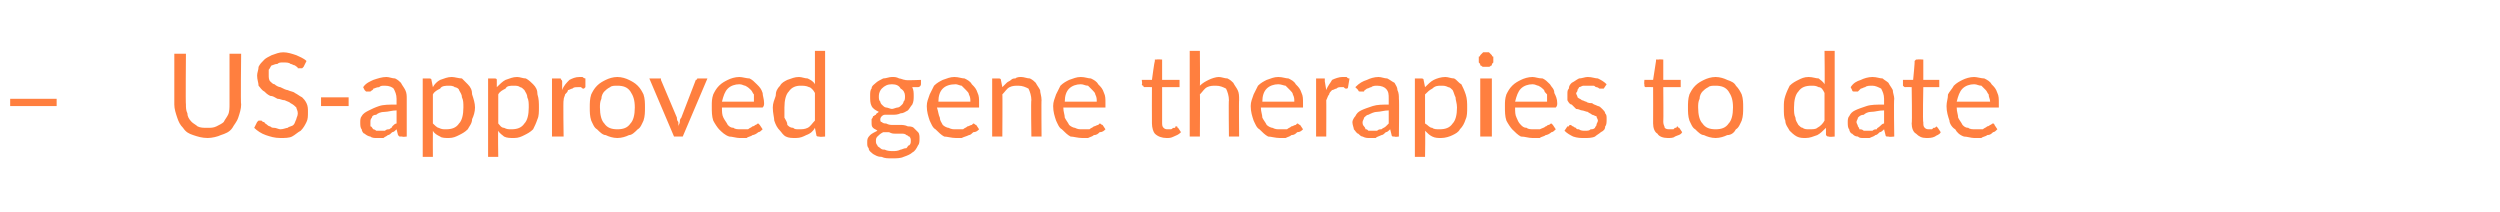 <?xml version="1.0" standalone="no"?><!DOCTYPE svg PUBLIC "-//W3C//DTD SVG 1.1//EN" "http://www.w3.org/Graphics/SVG/1.1/DTD/svg11.dtd"><svg xmlns="http://www.w3.org/2000/svg" version="1.1" width="172.1px" height="14.6px" viewBox="0 -3 172.1 14.6" style="top:-3px"><desc>US approved gene therapies to date</desc><defs/><g id="Polygon22209"><path d="m.7 3.8h3.2v.5H.7v-.5zm13.6 2c.2 0 .4 0 .6-.1c.2-.1.4-.2.5-.3c.1-.2.2-.3.3-.5c.1-.2.1-.5.1-.7V.7h.8s-.04 3.49 0 3.5c0 .3-.1.6-.2.9c-.1.3-.3.5-.4.7c-.2.3-.5.4-.8.5c-.2.1-.6.2-.9.2c-.4 0-.7-.1-1-.2c-.3-.1-.5-.2-.7-.5c-.2-.2-.3-.4-.4-.7c-.1-.3-.2-.6-.2-.9V.7h.8s-.03 3.49 0 3.5c0 .2 0 .4.1.6c0 .2.1.4.3.6c.1.1.3.2.4.3c.2.1.4.1.7.1zm6.6-4.2l-.1.1h-.3c0-.1-.1-.1-.2-.2c-.1 0-.2-.1-.3-.1c-.1-.1-.3-.1-.5-.1c-.2 0-.3 0-.4.1c-.2 0-.3.1-.4.1c-.1.1-.1.2-.2.3v.4c0 .1 0 .3.1.4c.1.1.2.2.3.2c.1.1.3.2.4.2c.2.1.4.2.5.2c.2.1.4.1.5.2c.2.1.3.2.5.3c.1.1.2.2.3.4c.1.2.1.4.1.6c0 .3 0 .5-.1.7c-.1.2-.2.4-.4.6c-.2.1-.4.3-.6.4c-.2.1-.5.1-.8.1c-.4 0-.7-.1-1-.2c-.3-.1-.6-.3-.8-.5l.2-.4l.1-.1h.2c.1.1.1.1.2.1c0 .1.1.1.2.2c0 0 .1.1.2.1c.1.1.2.1.3.1c.1 0 .3.1.4.1c.2 0 .4-.1.5-.1c.1-.1.3-.1.4-.2c.1-.1.1-.2.2-.4c0-.1.1-.2.1-.4c0-.2-.1-.3-.1-.4c-.1-.1-.2-.2-.4-.3c-.1-.1-.2-.1-.4-.2c-.2 0-.3-.1-.5-.1c-.2-.1-.3-.2-.5-.2c-.2-.1-.3-.2-.4-.3c-.2-.1-.3-.3-.4-.4c0-.2-.1-.4-.1-.7c0-.2.1-.4.1-.6c.1-.2.2-.3.4-.5c.1-.1.3-.2.5-.3c.3-.1.5-.2.8-.2c.3 0 .6.1.9.2c.2.1.5.2.7.4l-.2.4zm1.2 2.1h1.9v.6h-1.9v-.6zm5.2.9c-.3 0-.6.1-.8.1c-.3 0-.5.1-.6.2c-.2 0-.3.1-.3.2c-.1.1-.1.2-.1.3v.3c.1 0 .1.1.2.2c0 0 .1 0 .2.1h.6c.1-.1.2-.1.3-.1c.1-.1.2-.1.2-.2c.1-.1.2-.2.3-.2v-.9zM25 3c.2-.3.5-.4.7-.5c.3-.1.6-.2.9-.2c.2 0 .4.1.6.1c.2.1.3.2.4.3c.1.2.2.3.3.5c.1.2.1.4.1.6v2.6s-.33.04-.3 0h-.2l-.1-.1l-.1-.4c-.1.1-.2.2-.3.2c-.1.1-.2.2-.3.2c-.1.1-.2.1-.3.2h-.5c-.1 0-.3 0-.4-.1c-.1 0-.3-.1-.4-.2c-.1 0-.2-.2-.2-.3c-.1-.1-.1-.3-.1-.5c0-.1 0-.3.1-.4c.1-.2.3-.3.5-.4c.2-.1.4-.2.7-.3c.3-.1.7-.1 1.2-.1v-.4c0-.3-.1-.5-.2-.7c-.1-.1-.3-.2-.6-.2c-.2 0-.3 0-.4.1c-.2 0-.3.1-.4.1c0 .1-.1.1-.2.2h-.3l-.1-.1L25 3zm4.8 2.5c.1.1.3.3.4.3c.2.1.3.1.5.1c.4 0 .7-.1.9-.4c.2-.2.3-.6.3-1.1c0-.3 0-.5-.1-.7c0-.2-.1-.3-.2-.5c0-.1-.2-.2-.3-.2c-.1-.1-.3-.1-.4-.1c-.2 0-.5 0-.6.2c-.2.1-.4.2-.5.4v2zm0-2.5c.1-.2.3-.4.5-.5c.3-.1.5-.2.8-.2c.2 0 .5.1.7.1l.4.4c.2.2.3.4.3.7c.1.3.2.6.2.9c0 .3-.1.6-.2.8c0 .3-.2.5-.3.7c-.2.2-.4.3-.6.4c-.2.1-.4.2-.7.2c-.2 0-.5 0-.6-.1c-.2-.1-.4-.2-.5-.4c-.01.02 0 1.8 0 1.8h-.7V2.4h.4c.1 0 .2 0 .2.1l.1.5zm4.5 2.5c.1.1.2.3.4.3c.2.1.3.1.5.1c.4 0 .7-.1.9-.4c.2-.2.3-.6.3-1.1c0-.3 0-.5-.1-.7c0-.2-.1-.3-.2-.5c-.1-.1-.2-.2-.3-.2c-.1-.1-.3-.1-.4-.1c-.3 0-.5 0-.6.2c-.2.1-.4.2-.5.4v2zM34.2 3c.2-.2.4-.4.6-.5c.3-.1.5-.2.8-.2c.2 0 .4.1.6.1c.2.1.4.3.5.4c.2.2.3.4.3.7c.1.3.1.6.1.9c0 .3 0 .6-.1.8c-.1.3-.2.5-.3.7c-.2.2-.4.3-.6.4c-.2.1-.4.2-.7.2c-.3 0-.5 0-.7-.1c-.1-.1-.3-.2-.4-.4c-.03.02 0 1.8 0 1.8h-.7V2.4h.4c.1 0 .2 0 .2.1v.5zm4.5.2c.1-.3.3-.5.5-.7c.2-.1.4-.2.7-.2h.2c.1.1.2.1.2.1v.6l-.1.1c-.1 0-.1 0-.2-.1h-.2c-.2 0-.3 0-.4.1c-.1 0-.2.1-.3.1c0 .1-.1.2-.2.3c0 .1-.1.2-.1.4c-.04-.02 0 2.5 0 2.5h-.8v-4h.6c0 .1.1.1.1.2v.6zm3.8-.9c.3 0 .6.1.8.2c.2.1.4.2.6.4c.2.2.3.4.4.6c.1.3.1.6.1.9c0 .3 0 .6-.1.9c-.1.2-.2.5-.4.6c-.2.2-.4.4-.6.4c-.2.1-.5.2-.8.2c-.3 0-.6-.1-.8-.2c-.2 0-.4-.2-.6-.4c-.2-.1-.3-.4-.4-.6c-.1-.3-.1-.6-.1-.9c0-.3 0-.6.1-.9c.1-.2.2-.4.4-.6c.2-.2.4-.3.6-.4c.2-.1.5-.2.8-.2zm0 3.6c.4 0 .7-.1.9-.4c.2-.2.3-.6.3-1.1c0-.5-.1-.8-.3-1.1c-.2-.3-.5-.4-.9-.4c-.2 0-.4 0-.5.1c-.2.1-.3.2-.4.3c-.1.1-.2.3-.2.5c-.1.2-.1.4-.1.6c0 .5.1.9.3 1.1c.2.3.5.4.9.4zm6.2-3.5l-1.7 4h-.6l-1.7-4h.8v.1l1.1 2.6c0 .1 0 .2.1.3v.3c0-.1.1-.2.1-.3c0-.1 0-.2.1-.3l1-2.6s.1 0 .1-.1h.7zM51.9 4v-.5c-.1-.1-.1-.2-.2-.3c-.1-.1-.2-.2-.4-.3c-.1 0-.2-.1-.4-.1c-.3 0-.6.1-.8.3c-.2.2-.3.5-.4.9h2.2zm.6 1.9c-.1.1-.2.2-.3.2c-.1.1-.3.2-.4.2c-.1.1-.3.1-.4.2h-.5c-.2 0-.5-.1-.7-.1c-.3-.1-.5-.3-.7-.5c-.1-.1-.3-.4-.4-.6c-.1-.3-.1-.6-.1-1c0-.3 0-.5.1-.8c.1-.2.2-.4.4-.6c.2-.2.4-.3.6-.4c.2-.1.5-.2.8-.2c.2 0 .5.1.7.1c.2.1.3.2.5.4c.2.2.3.3.4.6c0 .2.1.4.1.7c0 .1 0 .2-.1.3h-2.8c0 .3 0 .5.1.7c.1.2.2.3.3.5c.1.1.2.2.4.2c.1.1.3.1.5.1h.5c.1-.1.2-.1.3-.2c.1 0 .2-.1.2-.1c.1 0 .1-.1.2-.1l.1.1l.2.3zm3.6-2.5c-.1-.2-.3-.4-.4-.4c-.2-.1-.4-.1-.6-.1c-.3 0-.6.1-.8.4c-.2.2-.3.6-.3 1.1v.7c.1.2.2.3.2.5c.1.1.2.2.4.2c.1.1.2.1.4.1c.2 0 .4 0 .6-.1c.2-.1.3-.3.5-.5V3.4zm.7-2.9v5.9s-.42.04-.4 0c-.1 0-.2 0-.2-.1l-.1-.5c-.1.2-.3.4-.6.5c-.2.1-.4.2-.7.2c-.3 0-.5 0-.7-.1c-.2-.1-.3-.3-.4-.4c-.2-.2-.3-.4-.4-.7c0-.2-.1-.5-.1-.9c0-.3.1-.5.2-.8c0-.3.1-.5.3-.7c.1-.2.3-.3.5-.4c.3-.1.5-.2.8-.2c.2 0 .4.1.6.1c.2.1.4.2.5.4V.5h.7zm4.6 4c.1 0 .3-.1.4-.1c.1 0 .2-.1.3-.2c0 0 .1-.1.1-.2c.1-.1.1-.2.1-.4c0-.2-.1-.4-.3-.5c-.1-.2-.3-.3-.6-.3c-.3 0-.5.1-.7.3c-.1.1-.2.3-.2.5c0 .2 0 .3.1.4c0 .1.1.2.1.2c.1.1.2.2.3.2c.1 0 .3.1.4.1zm1.3 2.2c0-.1 0-.2-.1-.3c-.1 0-.1-.1-.2-.1c-.1-.1-.2-.1-.4-.1h-.4c-.1 0-.2 0-.4-.1h-.4c-.2.1-.3.2-.4.3c-.1.1-.1.2-.1.3c0 .1 0 .2.1.3c0 .1.1.1.2.2c.1.1.2.1.3.1c.2.1.4.1.6.1c.1 0 .3 0 .5-.1c.1 0 .2-.1.4-.1c.1-.1.1-.2.2-.2c.1-.1.1-.2.1-.3zm.7-4.2v.3c0 .1-.1.2-.2.2h-.4c.1.2.1.4.1.6c0 .2 0 .4-.1.6c-.1.1-.2.3-.3.4c-.2.1-.3.2-.5.2c-.2.1-.4.1-.6.1h-.5c-.1 0-.2.1-.2.1c-.1.1-.1.2-.1.2c0 .1 0 .2.1.2c.1.1.2.1.3.1c.2.1.3.1.5.1h.5c.1 0 .3 0 .5.1c.1 0 .3 0 .4.1l.3.3c.1.1.1.3.1.4c0 .2 0 .4-.1.5c-.1.2-.2.4-.4.5c-.1.1-.3.2-.6.3c-.2.1-.5.1-.8.1c-.3 0-.5 0-.7-.1c-.3 0-.4-.1-.6-.2c-.1-.1-.3-.2-.3-.4c-.1-.1-.1-.2-.1-.4c0-.2 0-.3.2-.5c.1-.1.3-.2.5-.3c-.1-.1-.2-.1-.3-.2c-.1-.1-.1-.2-.1-.4v-.2s.1-.1.1-.2c.1 0 .1-.1.2-.1c0-.1.1-.1.2-.2c-.2-.1-.4-.2-.5-.4c-.1-.2-.1-.4-.1-.7c0-.2 0-.4.1-.5c0-.2.2-.3.3-.4c.1-.1.3-.2.5-.3c.2 0 .4-.1.6-.1c.2 0 .3 0 .5.1c.1 0 .3.1.4.1c0 .05 1.1 0 1.1 0zM66.8 4c0-.2 0-.3-.1-.5c0-.1-.1-.2-.2-.3l-.3-.3c-.1 0-.3-.1-.4-.1c-.4 0-.7.1-.9.3c-.2.2-.3.5-.3.9h2.2zm.6 1.9c-.1.1-.2.2-.4.2c-.1.1-.2.2-.3.2c-.2.1-.3.1-.5.2h-.4c-.3 0-.6-.1-.8-.1c-.2-.1-.4-.3-.6-.5c-.2-.1-.3-.4-.4-.6c-.1-.3-.2-.6-.2-1c0-.3.1-.5.2-.8l.3-.6c.2-.2.4-.3.6-.4c.3-.1.5-.2.8-.2c.3 0 .5.1.7.1c.2.1.4.2.5.4c.2.2.3.3.4.6c.1.2.1.4.1.7v.3h-2.9c.1.3.1.5.2.7c0 .2.1.3.2.5c.1.1.3.2.4.2c.2.1.3.1.5.1h.5c.1-.1.2-.1.3-.2c.1 0 .2-.1.3-.1l.1-.1c.1 0 .1.1.2.1l.2.3zM69 3l.3-.3c.1-.1.2-.1.3-.2c.1-.1.2-.1.3-.1c.1-.1.3-.1.4-.1c.2 0 .4.1.6.1c.2.1.3.2.4.3c.1.2.2.3.3.5c0 .2.1.4.1.7c-.02-.04 0 2.5 0 2.5h-.7s-.04-2.54 0-2.5c0-.3-.1-.6-.2-.8c-.2-.1-.4-.2-.7-.2c-.2 0-.4 0-.6.1c-.2.1-.3.3-.5.5c.02-.04 0 2.9 0 2.9h-.7v-4h.4c.1 0 .2 0 .2.1l.1.5zm6.5 1c0-.2 0-.3-.1-.5c0-.1-.1-.2-.2-.3l-.3-.3c-.2 0-.3-.1-.5-.1c-.3 0-.6.1-.8.3c-.2.2-.3.5-.3.9h2.2zm.6 1.9c-.1.1-.2.2-.4.2c-.1.1-.2.2-.4.2c-.1.1-.2.1-.4.2h-.4c-.3 0-.6-.1-.8-.1c-.2-.1-.4-.3-.6-.5c-.2-.1-.3-.4-.4-.6c-.1-.3-.2-.6-.2-1c0-.3.1-.5.2-.8l.3-.6c.2-.2.4-.3.6-.4c.3-.1.5-.2.8-.2c.3 0 .5.1.7.1c.2.1.4.2.5.4c.2.2.3.3.4.6c.1.2.1.4.1.7v.3h-2.9c0 .3.1.5.1.7c.1.2.2.3.3.5c.1.1.3.2.4.2c.2.1.3.1.5.1h.5c.1-.1.2-.1.3-.2c.1 0 .2-.1.3-.1l.1-.1c.1 0 .1.1.2.1l.2.3zm4.2.6c-.3 0-.6-.1-.8-.3c-.1-.1-.2-.4-.2-.7c-.01-.04 0-2.5 0-2.5c0 0-.5-.02-.5 0c0 0-.1 0-.1-.1c0 0-.1 0-.1-.1c.05.03 0-.3 0-.3h.7s.17-1.29.2-1.3v-.1h.1c.04-.03.4 0 .4 0v1.4h1.2v.5H80v2.4c0 .2 0 .3.1.4c.1.1.2.1.3.1h.2c.1 0 .1-.1.2-.1h.1c0-.1 0-.1.1-.1s0 .1.1.1l.2.3c-.2.2-.3.2-.5.3c-.2.1-.3.1-.5.1zm2.3-3.6c.2-.2.4-.3.6-.4c.2-.1.5-.2.7-.2c.2 0 .4.1.6.1c.2.1.3.2.4.3c.1.2.2.3.3.5c.1.2.1.4.1.7c-.02-.04 0 2.5 0 2.5h-.7s-.03-2.54 0-2.5c0-.3-.1-.6-.2-.8c-.2-.1-.4-.2-.7-.2c-.2 0-.4 0-.6.1c-.2.1-.3.3-.5.5c.02-.04 0 2.9 0 2.9h-.7V.5h.7s.02 2.43 0 2.4zM89.1 4c0-.2 0-.3-.1-.5c0-.1-.1-.2-.2-.3l-.3-.3c-.1 0-.3-.1-.5-.1c-.3 0-.6.1-.8.3c-.2.2-.3.5-.3.9h2.2zm.6 1.9c-.1.1-.2.2-.4.2c-.1.1-.2.2-.4.2c-.1.1-.2.1-.4.2h-.4c-.3 0-.6-.1-.8-.1c-.2-.1-.4-.3-.6-.5c-.2-.1-.3-.4-.4-.6c-.1-.3-.2-.6-.2-1c0-.3.1-.5.2-.8l.3-.6c.2-.2.4-.3.6-.4c.3-.1.5-.2.8-.2c.3 0 .5.1.7.1c.2.1.4.2.5.4c.2.2.3.3.4.6c.1.2.1.4.1.7v.3h-2.9c0 .3.1.5.1.7c.1.2.2.3.3.5c.1.1.3.2.4.2c.2.1.3.1.5.1h.5c.1-.1.2-.1.3-.2c.1 0 .2-.1.3-.1l.1-.1c.1 0 .1.1.2.1l.2.3zm1.6-2.7c.1-.3.3-.5.4-.7c.2-.1.5-.2.7-.2h.3c.1.1.1.1.2.1l-.1.6s0 .1-.1.1s-.1 0-.2-.1h-.2c-.1 0-.2 0-.3.1c-.1 0-.2.1-.3.1c-.1.1-.2.2-.2.3c-.1.1-.1.2-.2.4c.01-.02 0 2.5 0 2.5h-.7v-4h.6v.2l.1.6zm4.3 1.4c-.3 0-.6.1-.8.1c-.2 0-.4.1-.6.2c-.1 0-.2.1-.3.2c0 .1-.1.2-.1.3c0 .1 0 .2.1.3c0 0 .1.1.1.2c.1 0 .1 0 .2.1h.6c.1-.1.2-.1.3-.1c.1-.1.2-.1.3-.2l.2-.2v-.9zM93.3 3c.3-.3.5-.4.8-.5c.2-.1.5-.2.8-.2c.2 0 .4.1.6.1c.2.1.3.2.5.3c.1.2.2.3.2.5c.1.2.1.4.1.6c.03.05 0 2.6 0 2.6c0 0-.28.04-.3 0h-.1c-.1 0-.1-.1-.1-.1l-.1-.4c-.1.1-.2.2-.3.2c-.1.1-.2.2-.3.2c-.2.1-.3.1-.4.2h-.4c-.2 0-.3 0-.5-.1c-.1 0-.2-.1-.3-.2c-.1 0-.2-.2-.3-.3c0-.1-.1-.3-.1-.5c0-.1.1-.3.2-.4c.1-.2.2-.3.4-.4c.2-.1.5-.2.8-.3c.3-.1.7-.1 1.1-.1v-.4c0-.3 0-.5-.2-.7c-.1-.1-.3-.2-.6-.2c-.1 0-.3 0-.4.1c-.1 0-.2.1-.3.1c-.1.1-.2.1-.2.2h-.3c-.1 0-.1-.1-.1-.1l-.2-.2zm4.8 2.5c.2.1.3.3.5.3c.1.1.3.1.5.1c.4 0 .7-.1.9-.4c.2-.2.3-.6.3-1.1c0-.3-.1-.5-.1-.7c-.1-.2-.1-.3-.2-.5c-.1-.1-.2-.2-.3-.2c-.2-.1-.3-.1-.5-.1c-.2 0-.4 0-.6.2c-.2.1-.3.2-.5.4v2zm0-2.5c.2-.2.4-.4.6-.5c.2-.1.5-.2.8-.2c.2 0 .4.1.6.1c.2.1.3.3.5.4c.1.2.2.4.3.7c.1.3.1.6.1.9c0 .3 0 .6-.1.8c-.1.3-.2.5-.4.7c-.1.2-.3.3-.5.4c-.2.1-.5.2-.8.2c-.2 0-.4 0-.6-.1c-.2-.1-.3-.2-.5-.4c.03.02 0 1.8 0 1.8h-.7V2.4h.4c.1 0 .2 0 .2.1l.1.5zm4.6-.6v4h-.8v-4h.8zm.1-1.3v.2c-.1.1-.1.1-.1.2c-.1 0-.1.1-.2.1h-.4c-.1 0-.1-.1-.2-.1c0-.1 0-.1-.1-.2v-.4c.1 0 .1-.1.1-.1l.2-.2h.4l.2.2s0 .1.1.1v.2zm3.7 2.9v-.5c-.1-.1-.2-.2-.2-.3c-.1-.1-.2-.2-.4-.3c-.1 0-.2-.1-.4-.1c-.3 0-.6.1-.8.3c-.2.2-.3.5-.4.9h2.2zm.6 1.9c-.1.1-.2.2-.3.2c-.1.1-.3.2-.4.2c-.1.1-.3.1-.4.2h-.5c-.3 0-.5-.1-.8-.1c-.2-.1-.4-.3-.6-.5c-.1-.1-.3-.4-.4-.6c-.1-.3-.1-.6-.1-1c0-.3 0-.5.1-.8c.1-.2.2-.4.4-.6c.2-.2.4-.3.6-.4c.2-.1.5-.2.8-.2c.2 0 .4.1.7.1c.2.1.3.2.5.4c.1.2.3.3.3.6c.1.2.2.4.2.7c0 .1 0 .2-.1.3h-2.8c0 .3 0 .5.1.7c.1.2.1.3.3.5c.1.1.2.2.4.2c.1.1.3.1.5.1h.4c.2-.1.3-.1.4-.2c.1 0 .1-.1.2-.1c.1 0 .1-.1.2-.1l.1.1l.2.3zm3.3-2.8h-.3s-.1-.1-.2-.1s-.1-.1-.2-.1h-.7c-.1 0-.2.1-.3.1c0 .1-.1.1-.1.2c0 .1-.1.2-.1.2c0 .1.1.2.1.3c.1.1.2.1.3.2c.1 0 .2.1.3.1c.1.1.3.1.4.1c.1.1.2.1.4.2c.1 0 .2.1.3.2c.1.1.2.2.2.3c.1.1.1.2.1.4c0 .2 0 .4-.1.5c0 .2-.1.3-.3.4c-.1.1-.3.2-.4.3c-.2.1-.5.1-.7.1c-.3 0-.5 0-.8-.1c-.2-.1-.4-.2-.6-.4l.2-.3h.1c0-.1.1-.1.1-.1c.1 0 .1.1.2.1c0 0 .1.1.2.1c0 .1.1.1.2.1c.1.1.3.1.4.1c.2 0 .3 0 .4-.1c.1 0 .2 0 .3-.1c0-.1.1-.1.1-.2c0-.1.1-.2.1-.3c0-.1-.1-.2-.1-.3c-.1 0-.2-.1-.3-.1c-.1-.1-.2-.1-.3-.2c-.1 0-.3-.1-.4-.1c-.1 0-.2-.1-.4-.1l-.3-.3c-.1 0-.2-.1-.3-.3v-.4c0-.2 0-.3.1-.4c0-.2.1-.3.2-.4c.2-.1.3-.2.5-.3c.2 0 .4-.1.6-.1c.3 0 .5.1.7.1c.2.1.4.2.6.4l-.2.3zm4.4 3.4c-.3 0-.6-.1-.7-.3c-.2-.1-.3-.4-.3-.7c.01-.04 0-2.5 0-2.5c0 0-.48-.02-.5 0c0 0-.1 0-.1-.1v-.1c-.03.03 0-.3 0-.3h.6l.2-1.3v-.1h.2c-.04-.03.3 0 .3 0v1.4h1.2v.5h-1.2s.02 2.42 0 2.4c0 .2.1.3.1.4c.1.1.2.1.4.1h.2l.1-.1h.1c0-.1.1-.1.1-.1c0 0 0 .1.1.1l.2.3c-.1.2-.3.2-.5.3c-.1.1-.3.1-.5.1zm3.3-4.2c.3 0 .6.1.8.2c.3.1.5.2.6.4c.2.2.3.4.4.6c.1.3.1.6.1.9c0 .3 0 .6-.1.9c-.1.2-.2.5-.4.6c-.1.2-.3.4-.6.4c-.2.1-.5.2-.8.2c-.3 0-.6-.1-.8-.2c-.2 0-.4-.2-.6-.4c-.2-.1-.3-.4-.4-.6c-.1-.3-.1-.6-.1-.9c0-.3 0-.6.1-.9c.1-.2.2-.4.4-.6c.2-.2.4-.3.6-.4c.2-.1.5-.2.8-.2zm0 3.6c.4 0 .7-.1.9-.4c.2-.2.3-.6.3-1.1c0-.5-.1-.8-.3-1.1c-.2-.3-.5-.4-.9-.4c-.2 0-.4 0-.5.1c-.2.1-.3.2-.4.3c-.1.1-.2.3-.2.5c-.1.2-.1.4-.1.6c0 .5.1.9.3 1.1c.2.3.5.4.9.4zm7.5-2.5c-.1-.2-.2-.4-.4-.4c-.2-.1-.3-.1-.5-.1c-.4 0-.7.1-.9.4c-.2.2-.3.6-.3 1.1c0 .3 0 .5.1.7c0 .2.1.3.2.5c.1.1.2.2.3.2c.1.1.3.1.4.1c.3 0 .5 0 .6-.1c.2-.1.4-.3.5-.5V3.4zm.7-2.9v5.9s-.38.04-.4 0c-.1 0-.1 0-.2-.1v-.5c-.2.2-.4.4-.6.5c-.3.1-.5.2-.8.2c-.2 0-.4 0-.6-.1c-.2-.1-.4-.3-.5-.4c-.1-.2-.3-.4-.3-.7c-.1-.2-.1-.5-.1-.9c0-.3 0-.5.1-.8c.1-.3.2-.5.3-.7c.2-.2.4-.3.6-.4c.2-.1.4-.2.7-.2c.3 0 .5.1.7.1c.1.1.3.2.4.4c.03-.01 0-2.3 0-2.3h.7zm3.4 4.1c-.4 0-.6.1-.9.1c-.2 0-.4.1-.5.2c-.2 0-.3.1-.4.2c0 .1-.1.2-.1.3c0 .1.1.2.1.3c0 0 .1.1.1.2c.1 0 .2 0 .3.1h.6c.1-.1.2-.1.3-.1c0-.1.1-.1.2-.2c.1-.1.2-.2.3-.2v-.9zM127.4 3c.2-.3.4-.4.7-.5c.2-.1.5-.2.8-.2c.3 0 .5.1.7.1c.1.1.3.2.4.3c.1.2.2.3.3.5c0 .2.1.4.1.6c-.04.05 0 2.6 0 2.6c0 0-.35.04-.4 0h-.1c-.1 0-.1-.1-.1-.1l-.1-.4c-.1.1-.2.2-.3.2c-.1.1-.2.2-.3.2c-.1.1-.2.1-.4.2h-.4c-.2 0-.3 0-.4-.1c-.2 0-.3-.1-.4-.2c-.1 0-.2-.2-.2-.3c-.1-.1-.1-.3-.1-.5c0-.1 0-.3.1-.4c.1-.2.2-.3.4-.4c.2-.1.5-.2.8-.3c.3-.1.7-.1 1.2-.1v-.4c0-.3-.1-.5-.2-.7c-.2-.1-.4-.2-.6-.2c-.2 0-.4 0-.5.1c-.1 0-.2.1-.3.1l-.2.2h-.3c-.1 0-.1-.1-.1-.1l-.1-.2zm5.2 3.5c-.3 0-.5-.1-.7-.3c-.2-.1-.3-.4-.3-.7c.04-.04 0-2.5 0-2.5c0 0-.45-.02-.4 0c-.1 0-.1 0-.2-.1v-.4h.7s.13-1.29.1-1.3l.1-.1h.1c-.01-.03.4 0 .4 0v1.4h1.1v.5h-1.1s-.05 2.42 0 2.4c0 .2 0 .3.1.4c.1.1.2.1.3.1h.2l.1-.1h.1l.1-.1l.1.1l.2.3c-.1.2-.3.2-.4.3c-.2.1-.4.1-.6.1zM137 4c0-.2-.1-.3-.1-.5c-.1-.1-.1-.2-.2-.3l-.3-.3c-.2 0-.3-.1-.5-.1c-.3 0-.6.1-.8.3c-.2.2-.3.5-.4.9h2.3zm.5 1.9c-.1.1-.2.2-.3.2c-.1.1-.2.2-.4.2c-.1.1-.3.1-.4.2h-.5c-.2 0-.5-.1-.7-.1c-.3-.1-.5-.3-.6-.5c-.2-.1-.4-.4-.4-.6c-.1-.3-.2-.6-.2-1c0-.3.1-.5.1-.8c.1-.2.3-.4.4-.6c.2-.2.4-.3.6-.4c.2-.1.5-.2.8-.2c.2 0 .5.1.7.1c.2.1.4.2.5.4c.2.2.3.3.4.6c.1.2.1.4.1.7v.3h-2.9c0 .3.1.5.1.7c.1.2.2.3.3.5c.1.1.2.2.4.2c.1.1.3.1.5.1h.5c.1-.1.2-.1.3-.2c.1 0 .2-.1.2-.1c.1 0 .1-.1.2-.1c.1 0 .1.1.1.1l.2.3z" stroke="none" fill="#ff7f3f"/></g></svg>